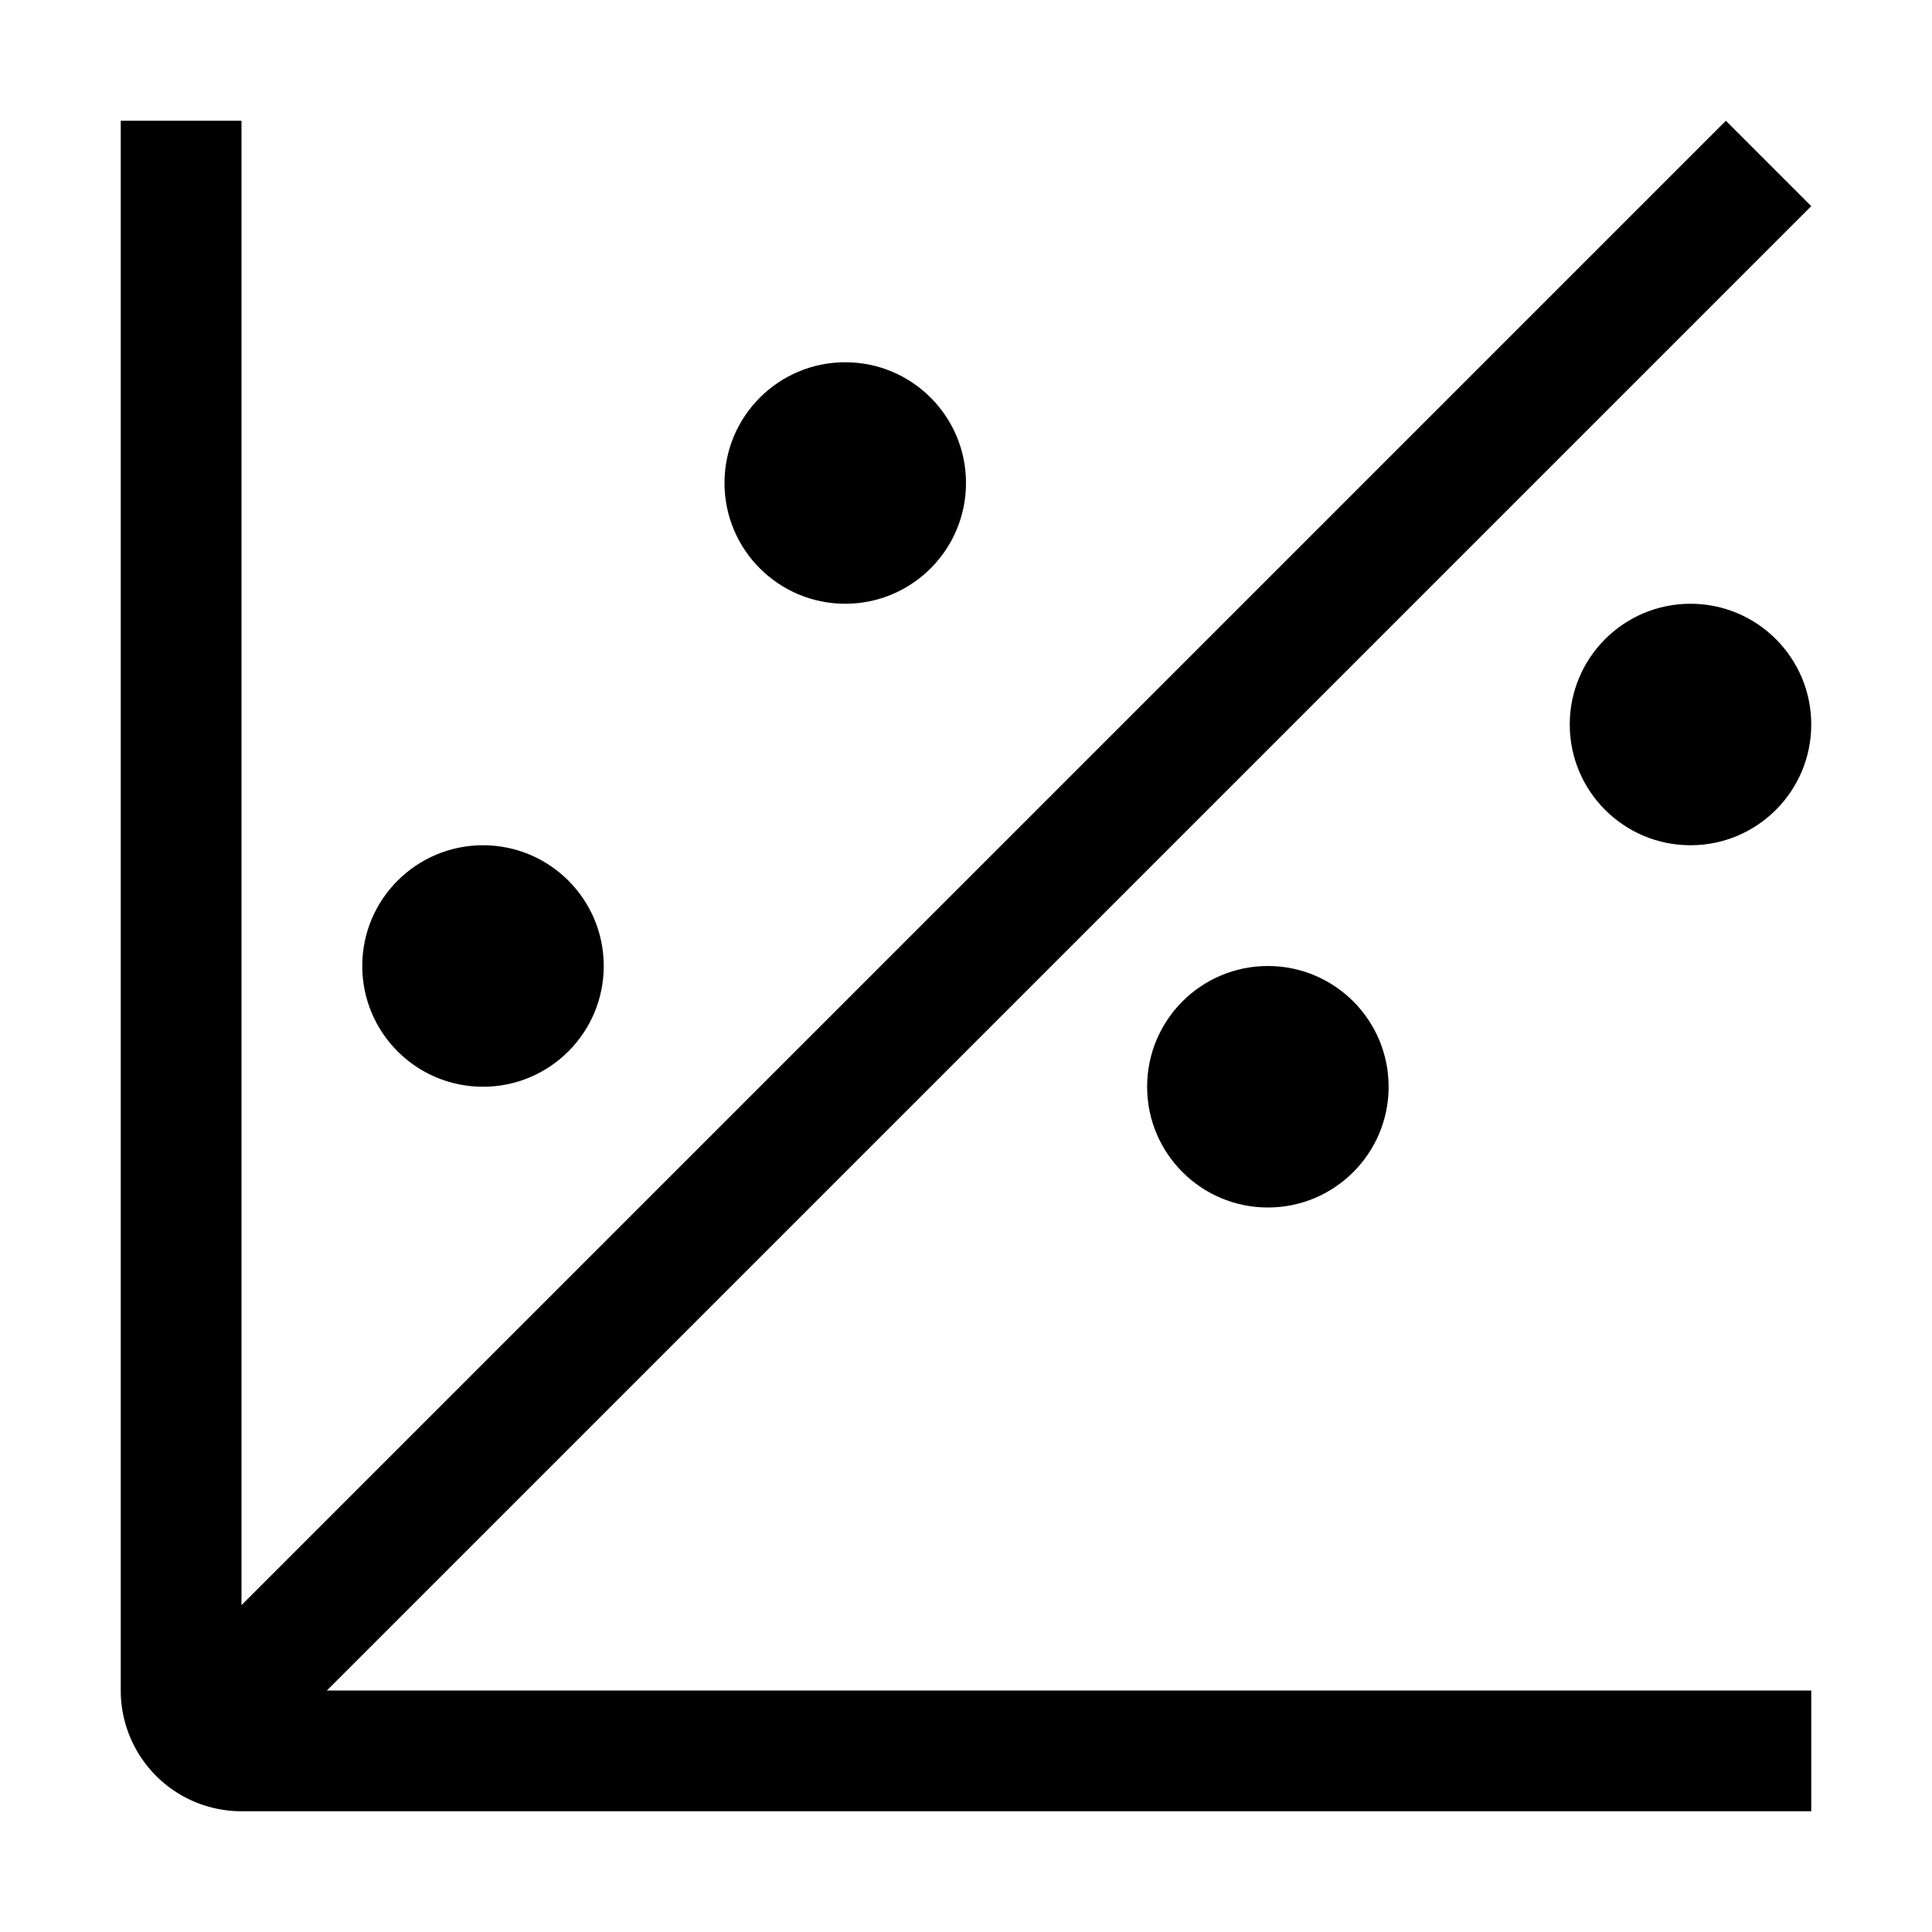 <?xml version="1.0" encoding="utf-8"?>
<!-- Generator: www.svgicons.com -->
<svg xmlns="http://www.w3.org/2000/svg" width="800" height="800" viewBox="0 0 32 32">
<circle cx="8" cy="16" r="2" fill="currentColor"/><circle cx="14" cy="8" r="2" fill="currentColor"/><circle cx="28" cy="12" r="2" fill="currentColor"/><circle cx="21" cy="18" r="2" fill="currentColor"/><path fill="currentColor" d="M30 3.414L28.586 2L4 26.586V2H2v26a2 2 0 0 0 2 2h26v-2H5.414ZM4 28"/>
</svg>